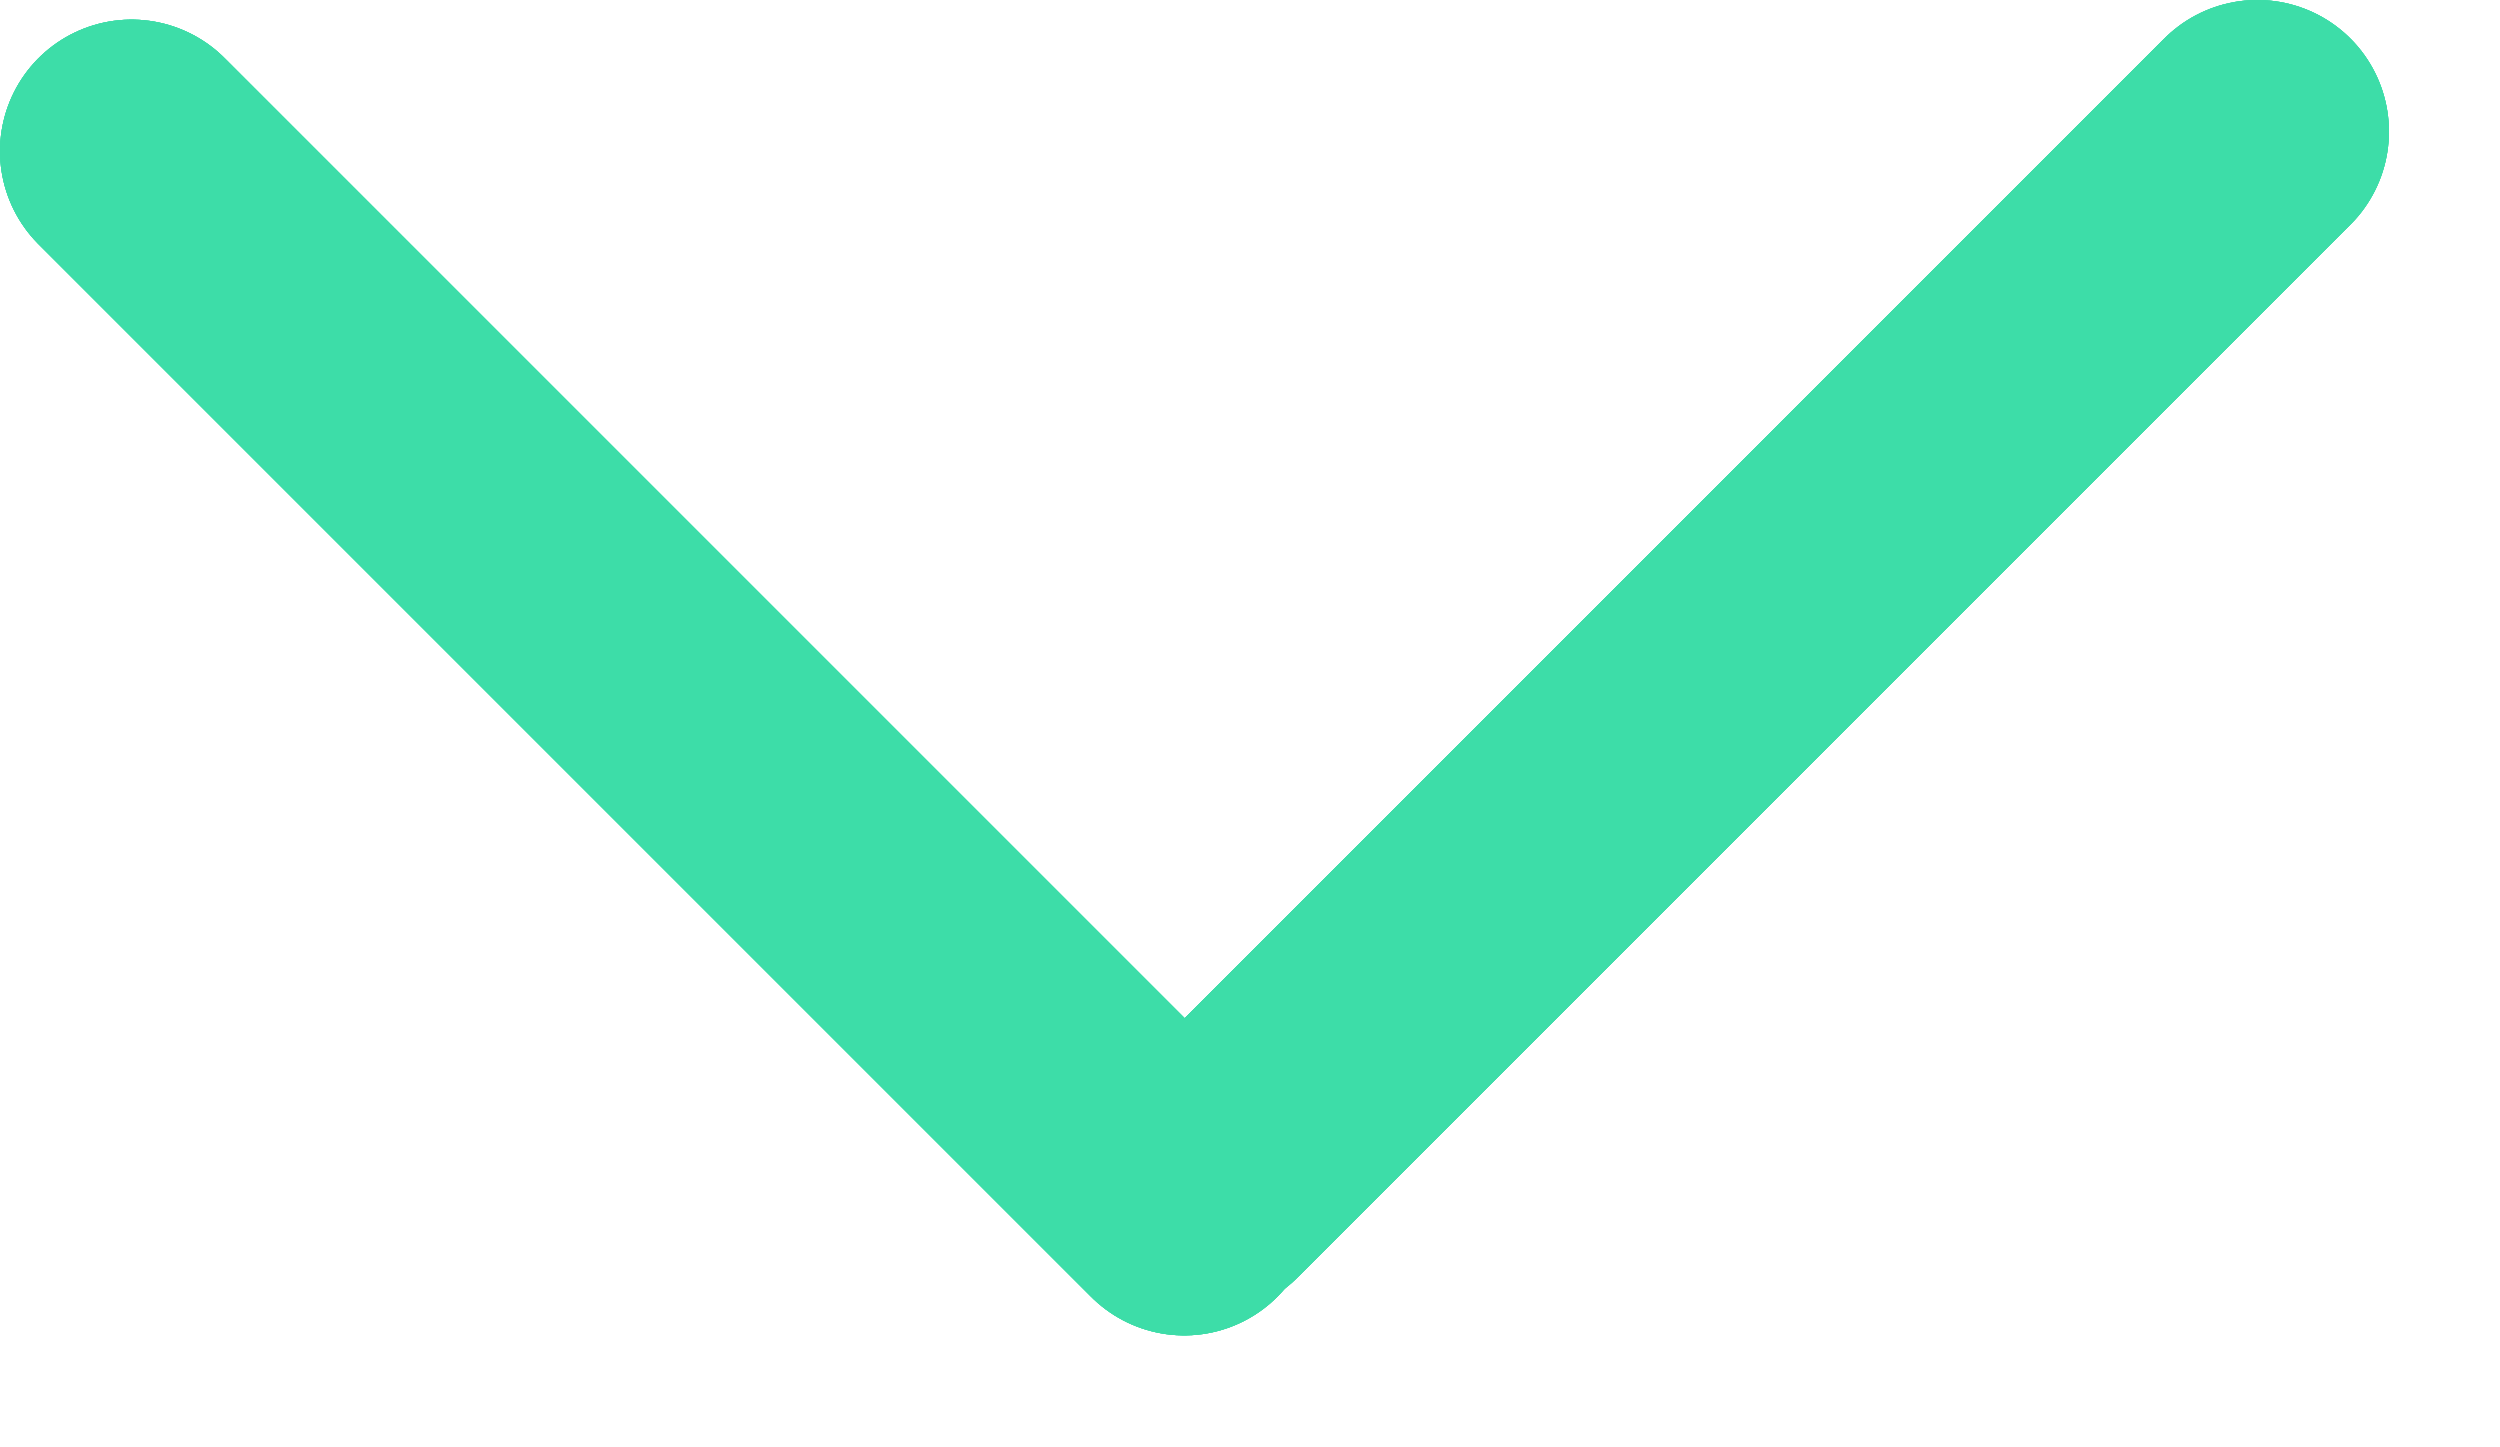 <svg width="19" height="11" viewBox="0 0 19 11" fill="none" xmlns="http://www.w3.org/2000/svg">
<path d="M1 1.149L9 9.149" stroke="#3DDDA8" stroke-width="2" stroke-miterlimit="10" stroke-linecap="round"/>
<path d="M1 1.149L9 9.149" stroke="#3DDDA8" stroke-width="2" stroke-miterlimit="10" stroke-linecap="round"/>
<path d="M1 1.149L9 9.149" stroke="#3DDDA8" stroke-width="2" stroke-miterlimit="10" stroke-linecap="round"/>
<path d="M1 1.149L9 9.149" stroke="#3DDDA8" stroke-width="2" stroke-miterlimit="10" stroke-linecap="round"/>
<path d="M9.156 9L17.156 1" stroke="#3DDDA8" stroke-width="2" stroke-miterlimit="10" stroke-linecap="round"/>
<path d="M9.156 9L17.156 1" stroke="#3DDDA8" stroke-width="2" stroke-miterlimit="10" stroke-linecap="round"/>
<path d="M9.156 9L17.156 1" stroke="#3DDDA8" stroke-width="2" stroke-miterlimit="10" stroke-linecap="round"/>
<path d="M9.156 9L17.156 1" stroke="#3DDDA8" stroke-width="2" stroke-miterlimit="10" stroke-linecap="round"/>
</svg>
